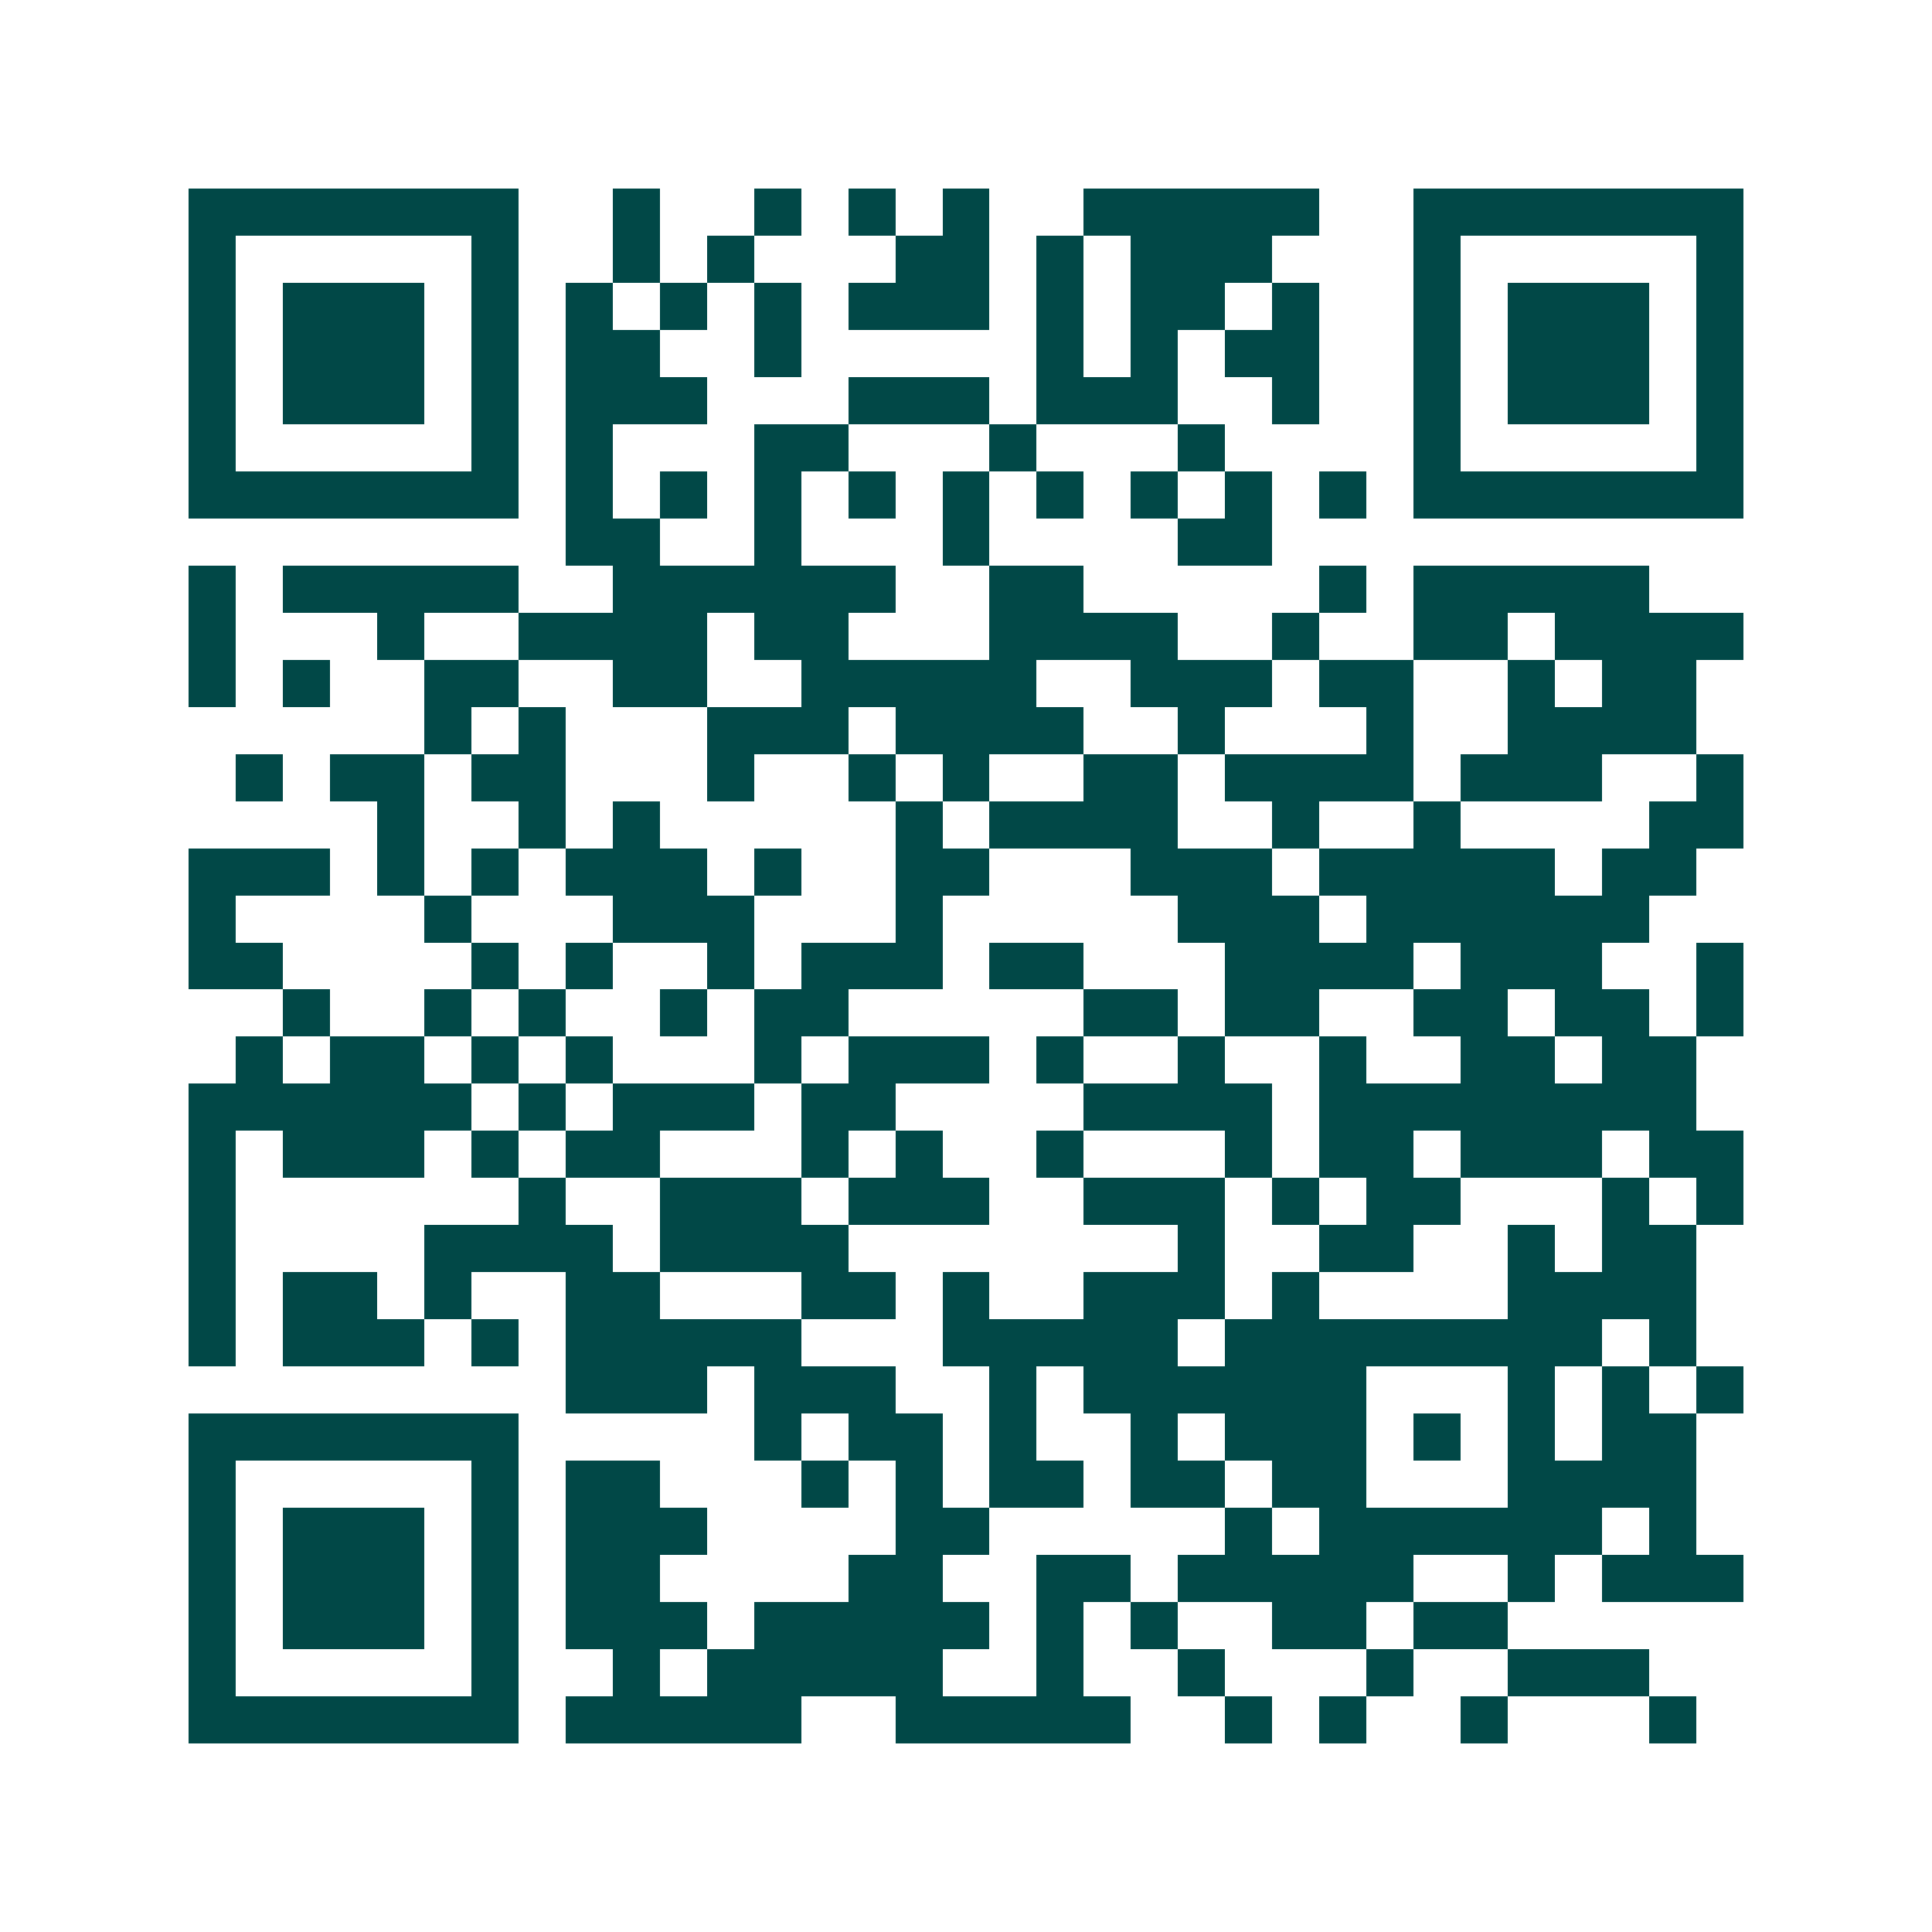 <svg xmlns="http://www.w3.org/2000/svg" width="200" height="200" viewBox="0 0 41 41" shape-rendering="crispEdges"><path fill="#ffffff" d="M0 0h41v41H0z"/><path stroke="#014847" d="M4 4.5h7m2 0h1m2 0h1m1 0h1m1 0h1m2 0h5m2 0h7M4 5.5h1m5 0h1m2 0h1m1 0h1m3 0h2m1 0h1m1 0h3m3 0h1m5 0h1M4 6.5h1m1 0h3m1 0h1m1 0h1m1 0h1m1 0h1m1 0h3m1 0h1m1 0h2m1 0h1m2 0h1m1 0h3m1 0h1M4 7.5h1m1 0h3m1 0h1m1 0h2m2 0h1m5 0h1m1 0h1m1 0h2m2 0h1m1 0h3m1 0h1M4 8.5h1m1 0h3m1 0h1m1 0h3m3 0h3m1 0h3m2 0h1m2 0h1m1 0h3m1 0h1M4 9.5h1m5 0h1m1 0h1m3 0h2m3 0h1m3 0h1m4 0h1m5 0h1M4 10.5h7m1 0h1m1 0h1m1 0h1m1 0h1m1 0h1m1 0h1m1 0h1m1 0h1m1 0h1m1 0h7M12 11.5h2m2 0h1m3 0h1m4 0h2M4 12.5h1m1 0h5m2 0h6m2 0h2m5 0h1m1 0h5M4 13.5h1m3 0h1m2 0h4m1 0h2m3 0h4m2 0h1m2 0h2m1 0h4M4 14.5h1m1 0h1m2 0h2m2 0h2m2 0h5m2 0h3m1 0h2m2 0h1m1 0h2M9 15.5h1m1 0h1m3 0h3m1 0h4m2 0h1m3 0h1m2 0h4M5 16.5h1m1 0h2m1 0h2m3 0h1m2 0h1m1 0h1m2 0h2m1 0h4m1 0h3m2 0h1M8 17.5h1m2 0h1m1 0h1m5 0h1m1 0h4m2 0h1m2 0h1m4 0h2M4 18.5h3m1 0h1m1 0h1m1 0h3m1 0h1m2 0h2m3 0h3m1 0h5m1 0h2M4 19.5h1m4 0h1m3 0h3m3 0h1m5 0h3m1 0h6M4 20.5h2m4 0h1m1 0h1m2 0h1m1 0h3m1 0h2m3 0h4m1 0h3m2 0h1M6 21.5h1m2 0h1m1 0h1m2 0h1m1 0h2m5 0h2m1 0h2m2 0h2m1 0h2m1 0h1M5 22.5h1m1 0h2m1 0h1m1 0h1m3 0h1m1 0h3m1 0h1m2 0h1m2 0h1m2 0h2m1 0h2M4 23.5h6m1 0h1m1 0h3m1 0h2m4 0h4m1 0h8M4 24.5h1m1 0h3m1 0h1m1 0h2m3 0h1m1 0h1m2 0h1m3 0h1m1 0h2m1 0h3m1 0h2M4 25.5h1m6 0h1m2 0h3m1 0h3m2 0h3m1 0h1m1 0h2m3 0h1m1 0h1M4 26.5h1m4 0h4m1 0h4m7 0h1m2 0h2m2 0h1m1 0h2M4 27.5h1m1 0h2m1 0h1m2 0h2m3 0h2m1 0h1m2 0h3m1 0h1m4 0h4M4 28.5h1m1 0h3m1 0h1m1 0h5m3 0h5m1 0h8m1 0h1M12 29.5h3m1 0h3m2 0h1m1 0h6m3 0h1m1 0h1m1 0h1M4 30.5h7m5 0h1m1 0h2m1 0h1m2 0h1m1 0h3m1 0h1m1 0h1m1 0h2M4 31.5h1m5 0h1m1 0h2m3 0h1m1 0h1m1 0h2m1 0h2m1 0h2m3 0h4M4 32.5h1m1 0h3m1 0h1m1 0h3m4 0h2m5 0h1m1 0h6m1 0h1M4 33.5h1m1 0h3m1 0h1m1 0h2m4 0h2m2 0h2m1 0h5m2 0h1m1 0h3M4 34.5h1m1 0h3m1 0h1m1 0h3m1 0h5m1 0h1m1 0h1m2 0h2m1 0h2M4 35.5h1m5 0h1m2 0h1m1 0h5m2 0h1m2 0h1m3 0h1m2 0h3M4 36.5h7m1 0h5m2 0h5m2 0h1m1 0h1m2 0h1m3 0h1"/></svg>
